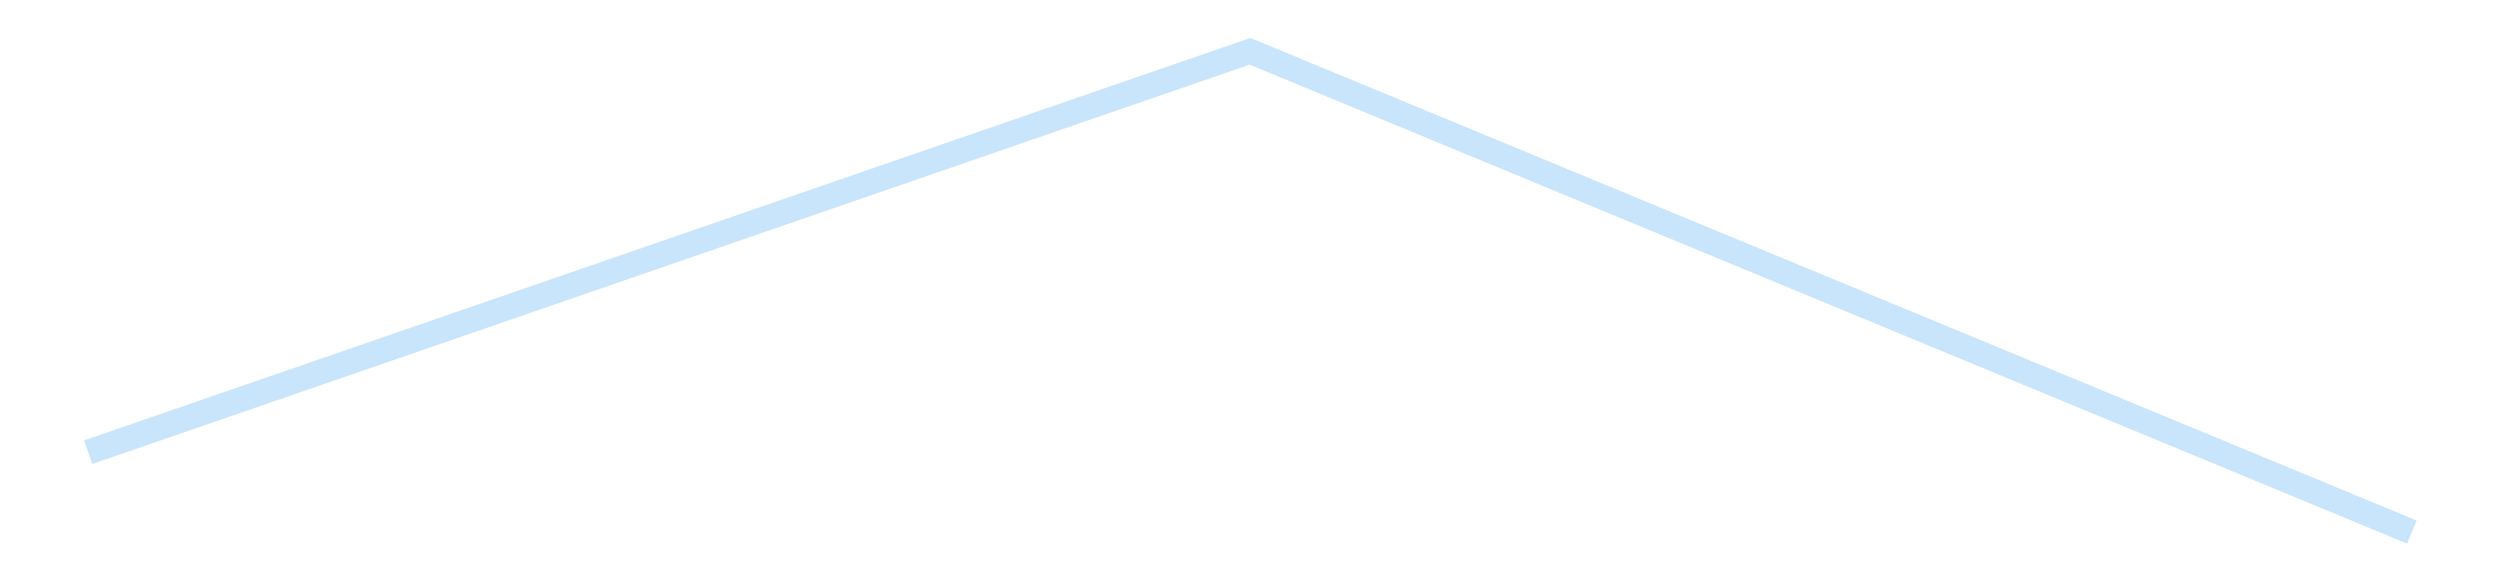 <?xml version='1.0' encoding='utf-8'?>
<svg xmlns="http://www.w3.org/2000/svg" xmlns:xlink="http://www.w3.org/1999/xlink" id="chart-cbc7969b-a89b-4c72-9465-deae83d6157f" class="pygal-chart pygal-sparkline" viewBox="0 0 300 70" width="300" height="70"><!--Generated with pygal 3.0.4 (lxml) ©Kozea 2012-2016 on 2025-08-24--><!--http://pygal.org--><!--http://github.com/Kozea/pygal--><defs><style type="text/css">#chart-cbc7969b-a89b-4c72-9465-deae83d6157f{-webkit-user-select:none;-webkit-font-smoothing:antialiased;font-family:Consolas,"Liberation Mono",Menlo,Courier,monospace}#chart-cbc7969b-a89b-4c72-9465-deae83d6157f .title{font-family:Consolas,"Liberation Mono",Menlo,Courier,monospace;font-size:16px}#chart-cbc7969b-a89b-4c72-9465-deae83d6157f .legends .legend text{font-family:Consolas,"Liberation Mono",Menlo,Courier,monospace;font-size:14px}#chart-cbc7969b-a89b-4c72-9465-deae83d6157f .axis text{font-family:Consolas,"Liberation Mono",Menlo,Courier,monospace;font-size:10px}#chart-cbc7969b-a89b-4c72-9465-deae83d6157f .axis text.major{font-family:Consolas,"Liberation Mono",Menlo,Courier,monospace;font-size:10px}#chart-cbc7969b-a89b-4c72-9465-deae83d6157f .text-overlay text.value{font-family:Consolas,"Liberation Mono",Menlo,Courier,monospace;font-size:16px}#chart-cbc7969b-a89b-4c72-9465-deae83d6157f .text-overlay text.label{font-family:Consolas,"Liberation Mono",Menlo,Courier,monospace;font-size:10px}#chart-cbc7969b-a89b-4c72-9465-deae83d6157f .tooltip{font-family:Consolas,"Liberation Mono",Menlo,Courier,monospace;font-size:14px}#chart-cbc7969b-a89b-4c72-9465-deae83d6157f text.no_data{font-family:Consolas,"Liberation Mono",Menlo,Courier,monospace;font-size:64px}
#chart-cbc7969b-a89b-4c72-9465-deae83d6157f{background-color:transparent}#chart-cbc7969b-a89b-4c72-9465-deae83d6157f path,#chart-cbc7969b-a89b-4c72-9465-deae83d6157f line,#chart-cbc7969b-a89b-4c72-9465-deae83d6157f rect,#chart-cbc7969b-a89b-4c72-9465-deae83d6157f circle{-webkit-transition:150ms;-moz-transition:150ms;transition:150ms}#chart-cbc7969b-a89b-4c72-9465-deae83d6157f .graph &gt; .background{fill:transparent}#chart-cbc7969b-a89b-4c72-9465-deae83d6157f .plot &gt; .background{fill:transparent}#chart-cbc7969b-a89b-4c72-9465-deae83d6157f .graph{fill:rgba(0,0,0,.87)}#chart-cbc7969b-a89b-4c72-9465-deae83d6157f text.no_data{fill:rgba(0,0,0,1)}#chart-cbc7969b-a89b-4c72-9465-deae83d6157f .title{fill:rgba(0,0,0,1)}#chart-cbc7969b-a89b-4c72-9465-deae83d6157f .legends .legend text{fill:rgba(0,0,0,.87)}#chart-cbc7969b-a89b-4c72-9465-deae83d6157f .legends .legend:hover text{fill:rgba(0,0,0,1)}#chart-cbc7969b-a89b-4c72-9465-deae83d6157f .axis .line{stroke:rgba(0,0,0,1)}#chart-cbc7969b-a89b-4c72-9465-deae83d6157f .axis .guide.line{stroke:rgba(0,0,0,.54)}#chart-cbc7969b-a89b-4c72-9465-deae83d6157f .axis .major.line{stroke:rgba(0,0,0,.87)}#chart-cbc7969b-a89b-4c72-9465-deae83d6157f .axis text.major{fill:rgba(0,0,0,1)}#chart-cbc7969b-a89b-4c72-9465-deae83d6157f .axis.y .guides:hover .guide.line,#chart-cbc7969b-a89b-4c72-9465-deae83d6157f .line-graph .axis.x .guides:hover .guide.line,#chart-cbc7969b-a89b-4c72-9465-deae83d6157f .stackedline-graph .axis.x .guides:hover .guide.line,#chart-cbc7969b-a89b-4c72-9465-deae83d6157f .xy-graph .axis.x .guides:hover .guide.line{stroke:rgba(0,0,0,1)}#chart-cbc7969b-a89b-4c72-9465-deae83d6157f .axis .guides:hover text{fill:rgba(0,0,0,1)}#chart-cbc7969b-a89b-4c72-9465-deae83d6157f .reactive{fill-opacity:.7;stroke-opacity:.8;stroke-width:3}#chart-cbc7969b-a89b-4c72-9465-deae83d6157f .ci{stroke:rgba(0,0,0,.87)}#chart-cbc7969b-a89b-4c72-9465-deae83d6157f .reactive.active,#chart-cbc7969b-a89b-4c72-9465-deae83d6157f .active .reactive{fill-opacity:.8;stroke-opacity:.9;stroke-width:4}#chart-cbc7969b-a89b-4c72-9465-deae83d6157f .ci .reactive.active{stroke-width:1.5}#chart-cbc7969b-a89b-4c72-9465-deae83d6157f .series text{fill:rgba(0,0,0,1)}#chart-cbc7969b-a89b-4c72-9465-deae83d6157f .tooltip rect{fill:transparent;stroke:rgba(0,0,0,1);-webkit-transition:opacity 150ms;-moz-transition:opacity 150ms;transition:opacity 150ms}#chart-cbc7969b-a89b-4c72-9465-deae83d6157f .tooltip .label{fill:rgba(0,0,0,.87)}#chart-cbc7969b-a89b-4c72-9465-deae83d6157f .tooltip .label{fill:rgba(0,0,0,.87)}#chart-cbc7969b-a89b-4c72-9465-deae83d6157f .tooltip .legend{font-size:.8em;fill:rgba(0,0,0,.54)}#chart-cbc7969b-a89b-4c72-9465-deae83d6157f .tooltip .x_label{font-size:.6em;fill:rgba(0,0,0,1)}#chart-cbc7969b-a89b-4c72-9465-deae83d6157f .tooltip .xlink{font-size:.5em;text-decoration:underline}#chart-cbc7969b-a89b-4c72-9465-deae83d6157f .tooltip .value{font-size:1.5em}#chart-cbc7969b-a89b-4c72-9465-deae83d6157f .bound{font-size:.5em}#chart-cbc7969b-a89b-4c72-9465-deae83d6157f .max-value{font-size:.75em;fill:rgba(0,0,0,.54)}#chart-cbc7969b-a89b-4c72-9465-deae83d6157f .map-element{fill:transparent;stroke:rgba(0,0,0,.54) !important}#chart-cbc7969b-a89b-4c72-9465-deae83d6157f .map-element .reactive{fill-opacity:inherit;stroke-opacity:inherit}#chart-cbc7969b-a89b-4c72-9465-deae83d6157f .color-0,#chart-cbc7969b-a89b-4c72-9465-deae83d6157f .color-0 a:visited{stroke:#bbdefb;fill:#bbdefb}#chart-cbc7969b-a89b-4c72-9465-deae83d6157f .text-overlay .color-0 text{fill:black}
#chart-cbc7969b-a89b-4c72-9465-deae83d6157f text.no_data{text-anchor:middle}#chart-cbc7969b-a89b-4c72-9465-deae83d6157f .guide.line{fill:none}#chart-cbc7969b-a89b-4c72-9465-deae83d6157f .centered{text-anchor:middle}#chart-cbc7969b-a89b-4c72-9465-deae83d6157f .title{text-anchor:middle}#chart-cbc7969b-a89b-4c72-9465-deae83d6157f .legends .legend text{fill-opacity:1}#chart-cbc7969b-a89b-4c72-9465-deae83d6157f .axis.x text{text-anchor:middle}#chart-cbc7969b-a89b-4c72-9465-deae83d6157f .axis.x:not(.web) text[transform]{text-anchor:start}#chart-cbc7969b-a89b-4c72-9465-deae83d6157f .axis.x:not(.web) text[transform].backwards{text-anchor:end}#chart-cbc7969b-a89b-4c72-9465-deae83d6157f .axis.y text{text-anchor:end}#chart-cbc7969b-a89b-4c72-9465-deae83d6157f .axis.y text[transform].backwards{text-anchor:start}#chart-cbc7969b-a89b-4c72-9465-deae83d6157f .axis.y2 text{text-anchor:start}#chart-cbc7969b-a89b-4c72-9465-deae83d6157f .axis.y2 text[transform].backwards{text-anchor:end}#chart-cbc7969b-a89b-4c72-9465-deae83d6157f .axis .guide.line{stroke-dasharray:4,4;stroke:black}#chart-cbc7969b-a89b-4c72-9465-deae83d6157f .axis .major.guide.line{stroke-dasharray:6,6;stroke:black}#chart-cbc7969b-a89b-4c72-9465-deae83d6157f .horizontal .axis.y .guide.line,#chart-cbc7969b-a89b-4c72-9465-deae83d6157f .horizontal .axis.y2 .guide.line,#chart-cbc7969b-a89b-4c72-9465-deae83d6157f .vertical .axis.x .guide.line{opacity:0}#chart-cbc7969b-a89b-4c72-9465-deae83d6157f .horizontal .axis.always_show .guide.line,#chart-cbc7969b-a89b-4c72-9465-deae83d6157f .vertical .axis.always_show .guide.line{opacity:1 !important}#chart-cbc7969b-a89b-4c72-9465-deae83d6157f .axis.y .guides:hover .guide.line,#chart-cbc7969b-a89b-4c72-9465-deae83d6157f .axis.y2 .guides:hover .guide.line,#chart-cbc7969b-a89b-4c72-9465-deae83d6157f .axis.x .guides:hover .guide.line{opacity:1}#chart-cbc7969b-a89b-4c72-9465-deae83d6157f .axis .guides:hover text{opacity:1}#chart-cbc7969b-a89b-4c72-9465-deae83d6157f .nofill{fill:none}#chart-cbc7969b-a89b-4c72-9465-deae83d6157f .subtle-fill{fill-opacity:.2}#chart-cbc7969b-a89b-4c72-9465-deae83d6157f .dot{stroke-width:1px;fill-opacity:1;stroke-opacity:1}#chart-cbc7969b-a89b-4c72-9465-deae83d6157f .dot.active{stroke-width:5px}#chart-cbc7969b-a89b-4c72-9465-deae83d6157f .dot.negative{fill:transparent}#chart-cbc7969b-a89b-4c72-9465-deae83d6157f text,#chart-cbc7969b-a89b-4c72-9465-deae83d6157f tspan{stroke:none !important}#chart-cbc7969b-a89b-4c72-9465-deae83d6157f .series text.active{opacity:1}#chart-cbc7969b-a89b-4c72-9465-deae83d6157f .tooltip rect{fill-opacity:.95;stroke-width:.5}#chart-cbc7969b-a89b-4c72-9465-deae83d6157f .tooltip text{fill-opacity:1}#chart-cbc7969b-a89b-4c72-9465-deae83d6157f .showable{visibility:hidden}#chart-cbc7969b-a89b-4c72-9465-deae83d6157f .showable.shown{visibility:visible}#chart-cbc7969b-a89b-4c72-9465-deae83d6157f .gauge-background{fill:rgba(229,229,229,1);stroke:none}#chart-cbc7969b-a89b-4c72-9465-deae83d6157f .bg-lines{stroke:transparent;stroke-width:2px}</style><script type="text/javascript">window.pygal = window.pygal || {};window.pygal.config = window.pygal.config || {};window.pygal.config['cbc7969b-a89b-4c72-9465-deae83d6157f'] = {"allow_interruptions": false, "box_mode": "extremes", "classes": ["pygal-chart", "pygal-sparkline"], "css": ["file://style.css", "file://graph.css"], "defs": [], "disable_xml_declaration": false, "dots_size": 2.5, "dynamic_print_values": false, "explicit_size": true, "fill": false, "force_uri_protocol": "https", "formatter": null, "half_pie": false, "height": 70, "include_x_axis": false, "inner_radius": 0, "interpolate": null, "interpolation_parameters": {}, "interpolation_precision": 250, "inverse_y_axis": false, "js": [], "legend_at_bottom": false, "legend_at_bottom_columns": null, "legend_box_size": 12, "logarithmic": false, "margin": 5, "margin_bottom": null, "margin_left": null, "margin_right": null, "margin_top": null, "max_scale": 2, "min_scale": 1, "missing_value_fill_truncation": "x", "no_data_text": "", "no_prefix": false, "order_min": null, "pretty_print": false, "print_labels": false, "print_values": false, "print_values_position": "center", "print_zeroes": true, "range": null, "rounded_bars": null, "secondary_range": null, "show_dots": false, "show_legend": false, "show_minor_x_labels": true, "show_minor_y_labels": true, "show_only_major_dots": false, "show_x_guides": false, "show_x_labels": false, "show_y_guides": true, "show_y_labels": false, "spacing": 0, "stack_from_top": false, "strict": false, "stroke": true, "stroke_style": null, "style": {"background": "transparent", "ci_colors": [], "colors": ["#bbdefb"], "dot_opacity": "1", "font_family": "Consolas, \"Liberation Mono\", Menlo, Courier, monospace", "foreground": "rgba(0, 0, 0, .87)", "foreground_strong": "rgba(0, 0, 0, 1)", "foreground_subtle": "rgba(0, 0, 0, .54)", "guide_stroke_color": "black", "guide_stroke_dasharray": "4,4", "label_font_family": "Consolas, \"Liberation Mono\", Menlo, Courier, monospace", "label_font_size": 10, "legend_font_family": "Consolas, \"Liberation Mono\", Menlo, Courier, monospace", "legend_font_size": 14, "major_guide_stroke_color": "black", "major_guide_stroke_dasharray": "6,6", "major_label_font_family": "Consolas, \"Liberation Mono\", Menlo, Courier, monospace", "major_label_font_size": 10, "no_data_font_family": "Consolas, \"Liberation Mono\", Menlo, Courier, monospace", "no_data_font_size": 64, "opacity": ".7", "opacity_hover": ".8", "plot_background": "transparent", "stroke_opacity": ".8", "stroke_opacity_hover": ".9", "stroke_width": 3, "stroke_width_hover": "4", "title_font_family": "Consolas, \"Liberation Mono\", Menlo, Courier, monospace", "title_font_size": 16, "tooltip_font_family": "Consolas, \"Liberation Mono\", Menlo, Courier, monospace", "tooltip_font_size": 14, "transition": "150ms", "value_background": "rgba(229, 229, 229, 1)", "value_colors": [], "value_font_family": "Consolas, \"Liberation Mono\", Menlo, Courier, monospace", "value_font_size": 16, "value_label_font_family": "Consolas, \"Liberation Mono\", Menlo, Courier, monospace", "value_label_font_size": 10}, "title": null, "tooltip_border_radius": 0, "tooltip_fancy_mode": true, "truncate_label": null, "truncate_legend": null, "width": 300, "x_label_rotation": 0, "x_labels": null, "x_labels_major": null, "x_labels_major_count": null, "x_labels_major_every": null, "x_title": null, "xrange": null, "y_label_rotation": 0, "y_labels": null, "y_labels_major": null, "y_labels_major_count": null, "y_labels_major_every": null, "y_title": null, "zero": 0, "legends": [""]}</script></defs><title>Pygal</title><g class="graph line-graph vertical"><rect x="0" y="0" width="300" height="70" class="background"/><g transform="translate(5, 5)" class="plot"><rect x="0" y="0" width="290" height="60" class="background"/><g class="series serie-0 color-0"><path d="M5.577 49.266 L145 1.154 284.423 58.846" class="line reactive nofill"/></g></g><g class="titles"/><g transform="translate(5, 5)" class="plot overlay"><g class="series serie-0 color-0"/></g><g transform="translate(5, 5)" class="plot text-overlay"><g class="series serie-0 color-0"/></g><g transform="translate(5, 5)" class="plot tooltip-overlay"><g transform="translate(0 0)" style="opacity: 0" class="tooltip"><rect rx="0" ry="0" width="0" height="0" class="tooltip-box"/><g class="text"/></g></g></g></svg>